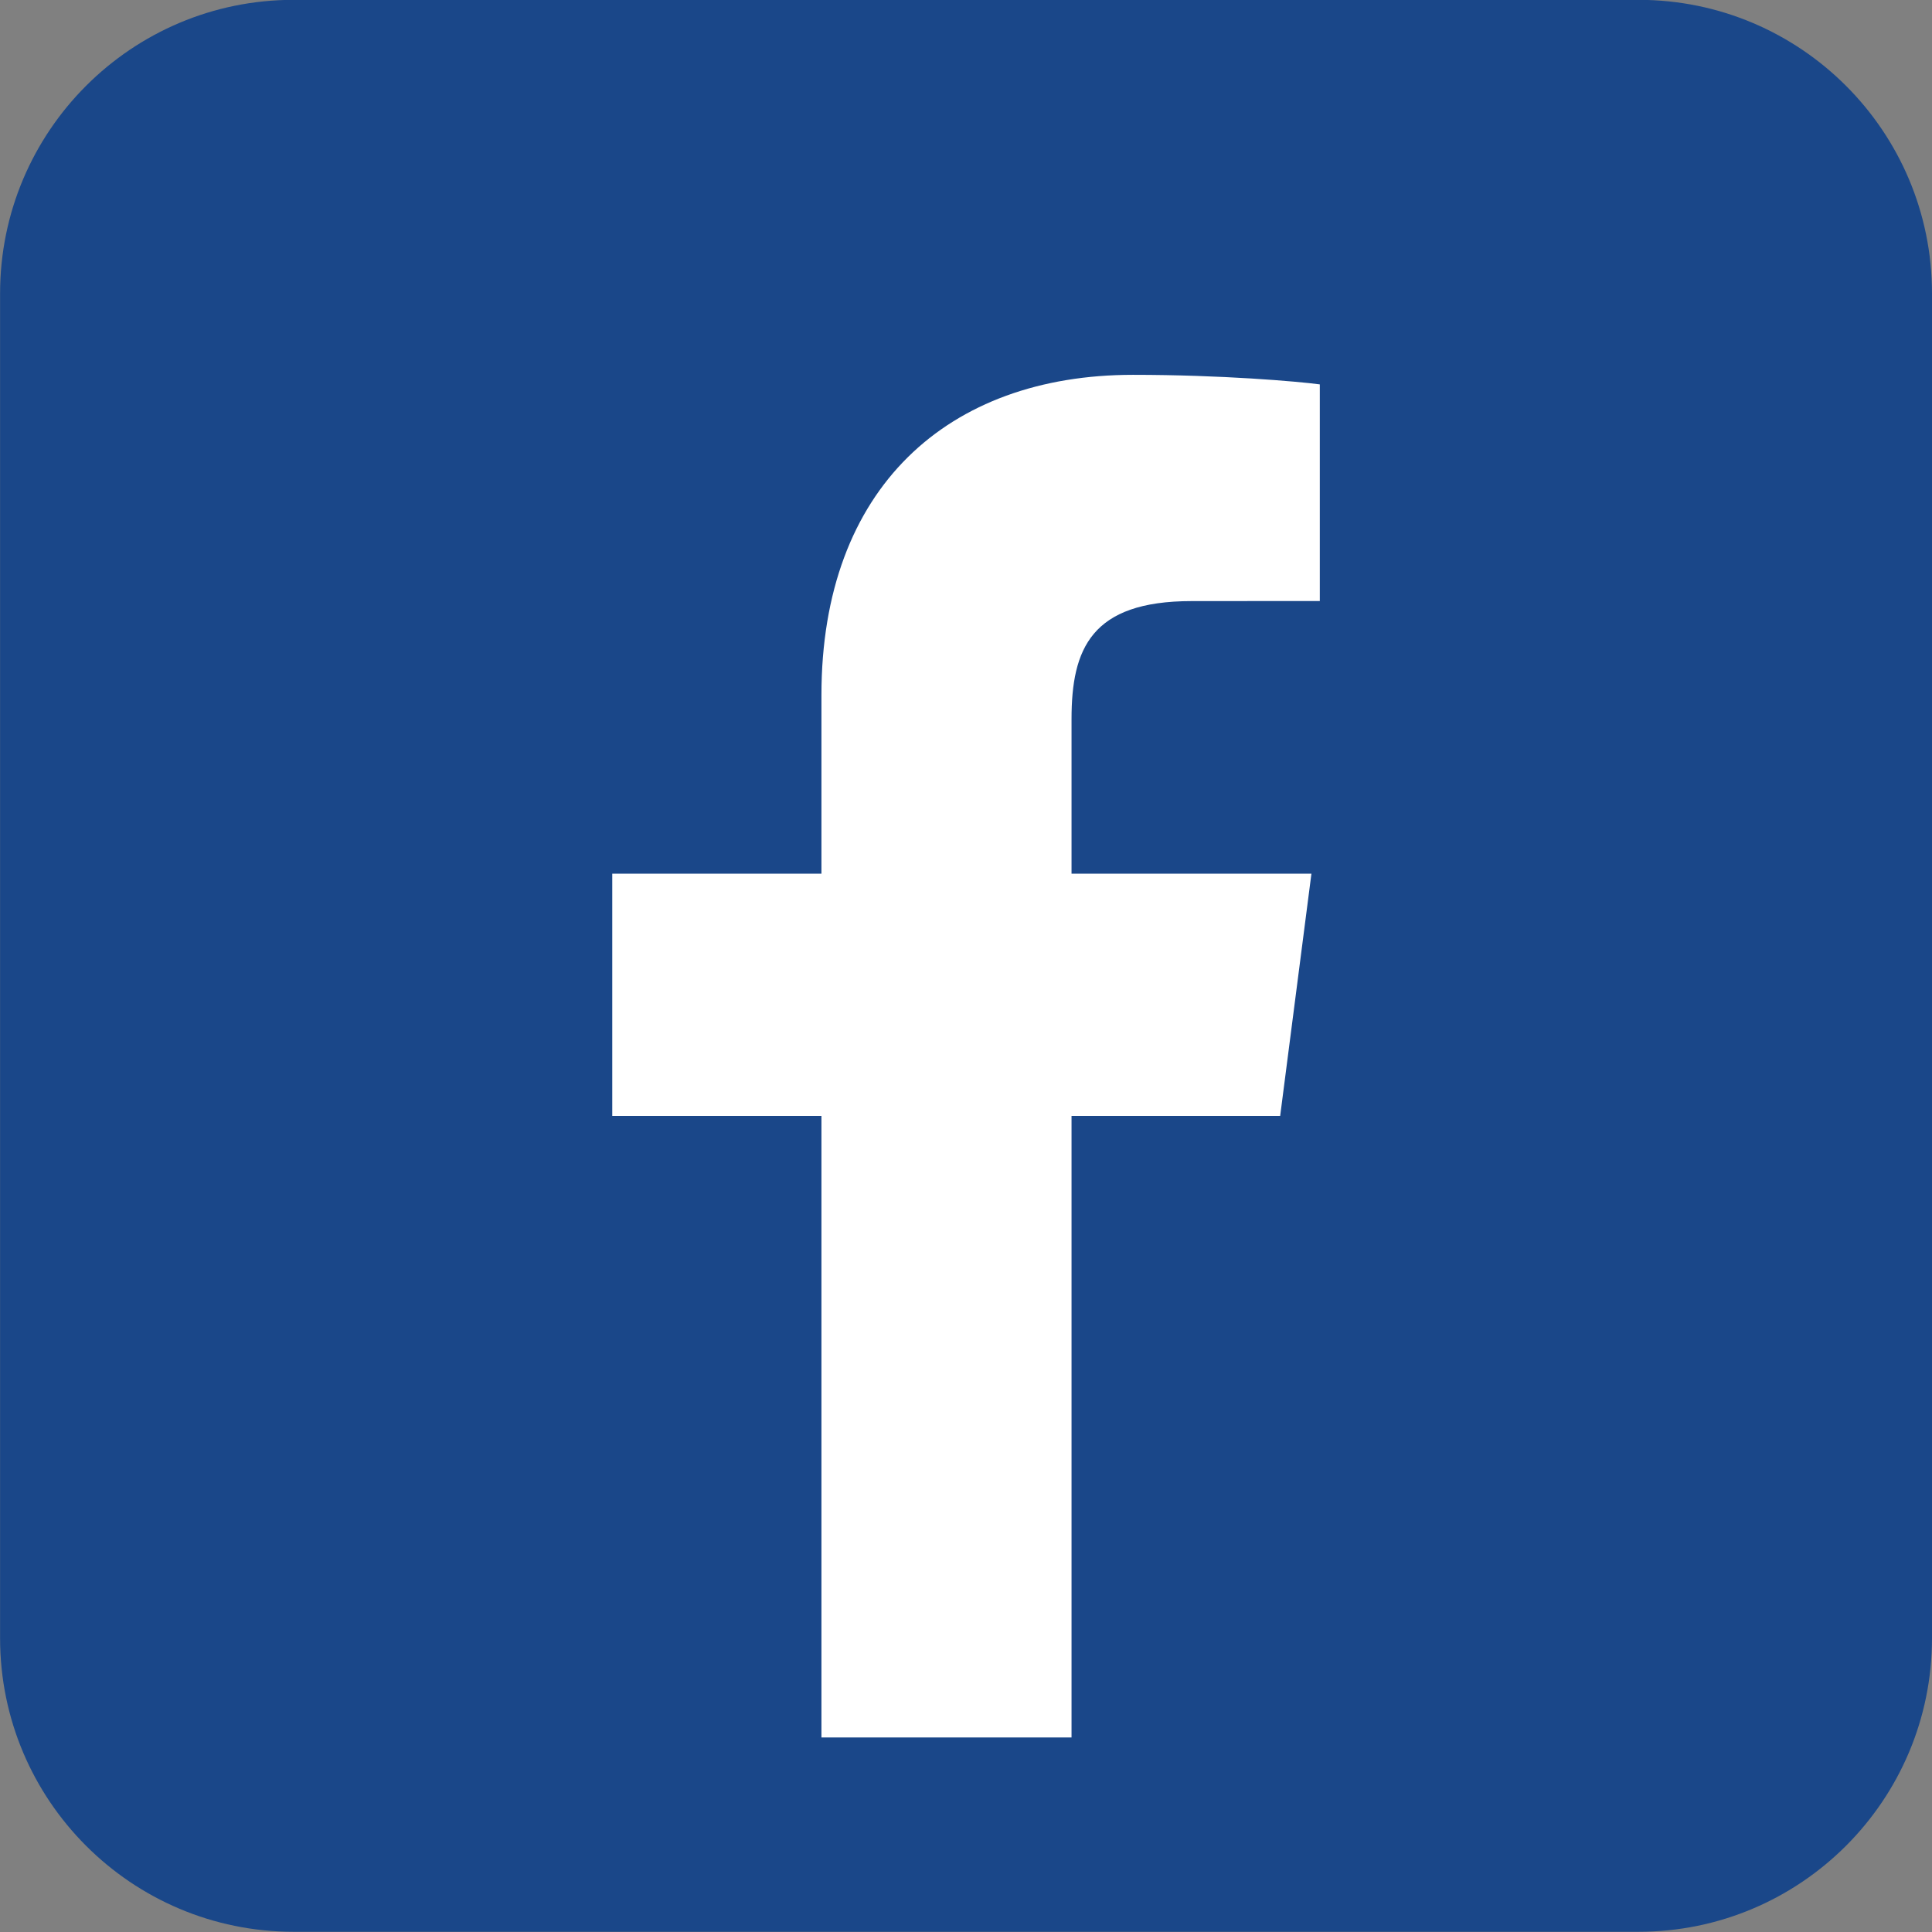 <?xml version="1.0" encoding="UTF-8"?><svg xmlns="http://www.w3.org/2000/svg" xmlns:xlink="http://www.w3.org/1999/xlink" width="375" zoomAndPan="magnify" viewBox="0 0 375 375" height="375" preserveAspectRatio="xMidYMid meet" version="1.0"><rect x="0" y="0" width="375" height="375" fill="#808080" stroke="none"/><path fill="rgb(10.199%, 27.84%, 53.729%)" d="M 375 317.973 C 375 349.445 349.492 374.957 318.02 374.957 L 56.996 374.957 C 25.527 374.957 0.016 349.445 0.016 317.973 L 0.016 56.953 C 0.016 25.48 25.527 -0.031 56.996 -0.031 L 318.02 -0.031 C 349.488 -0.031 375 25.48 375 56.953 Z M 375 317.973 " fill-opacity="1" fill-rule="nonzero"/><path fill="rgb(100%, 100%, 100%)" d="M 248.48 216.598 L 254.547 169.582 L 207.984 169.582 L 207.984 139.562 C 207.984 125.949 211.781 116.672 231.301 116.672 L 256.176 116.656 L 256.176 74.609 C 251.883 74.035 237.113 72.754 219.906 72.754 C 184.004 72.754 159.441 94.668 159.441 134.91 L 159.441 169.582 L 118.84 169.582 L 118.84 216.598 L 159.441 216.598 L 159.441 337.238 L 207.984 337.238 L 207.984 216.598 Z M 248.48 216.598 " fill-opacity="1" fill-rule="nonzero"/></svg>